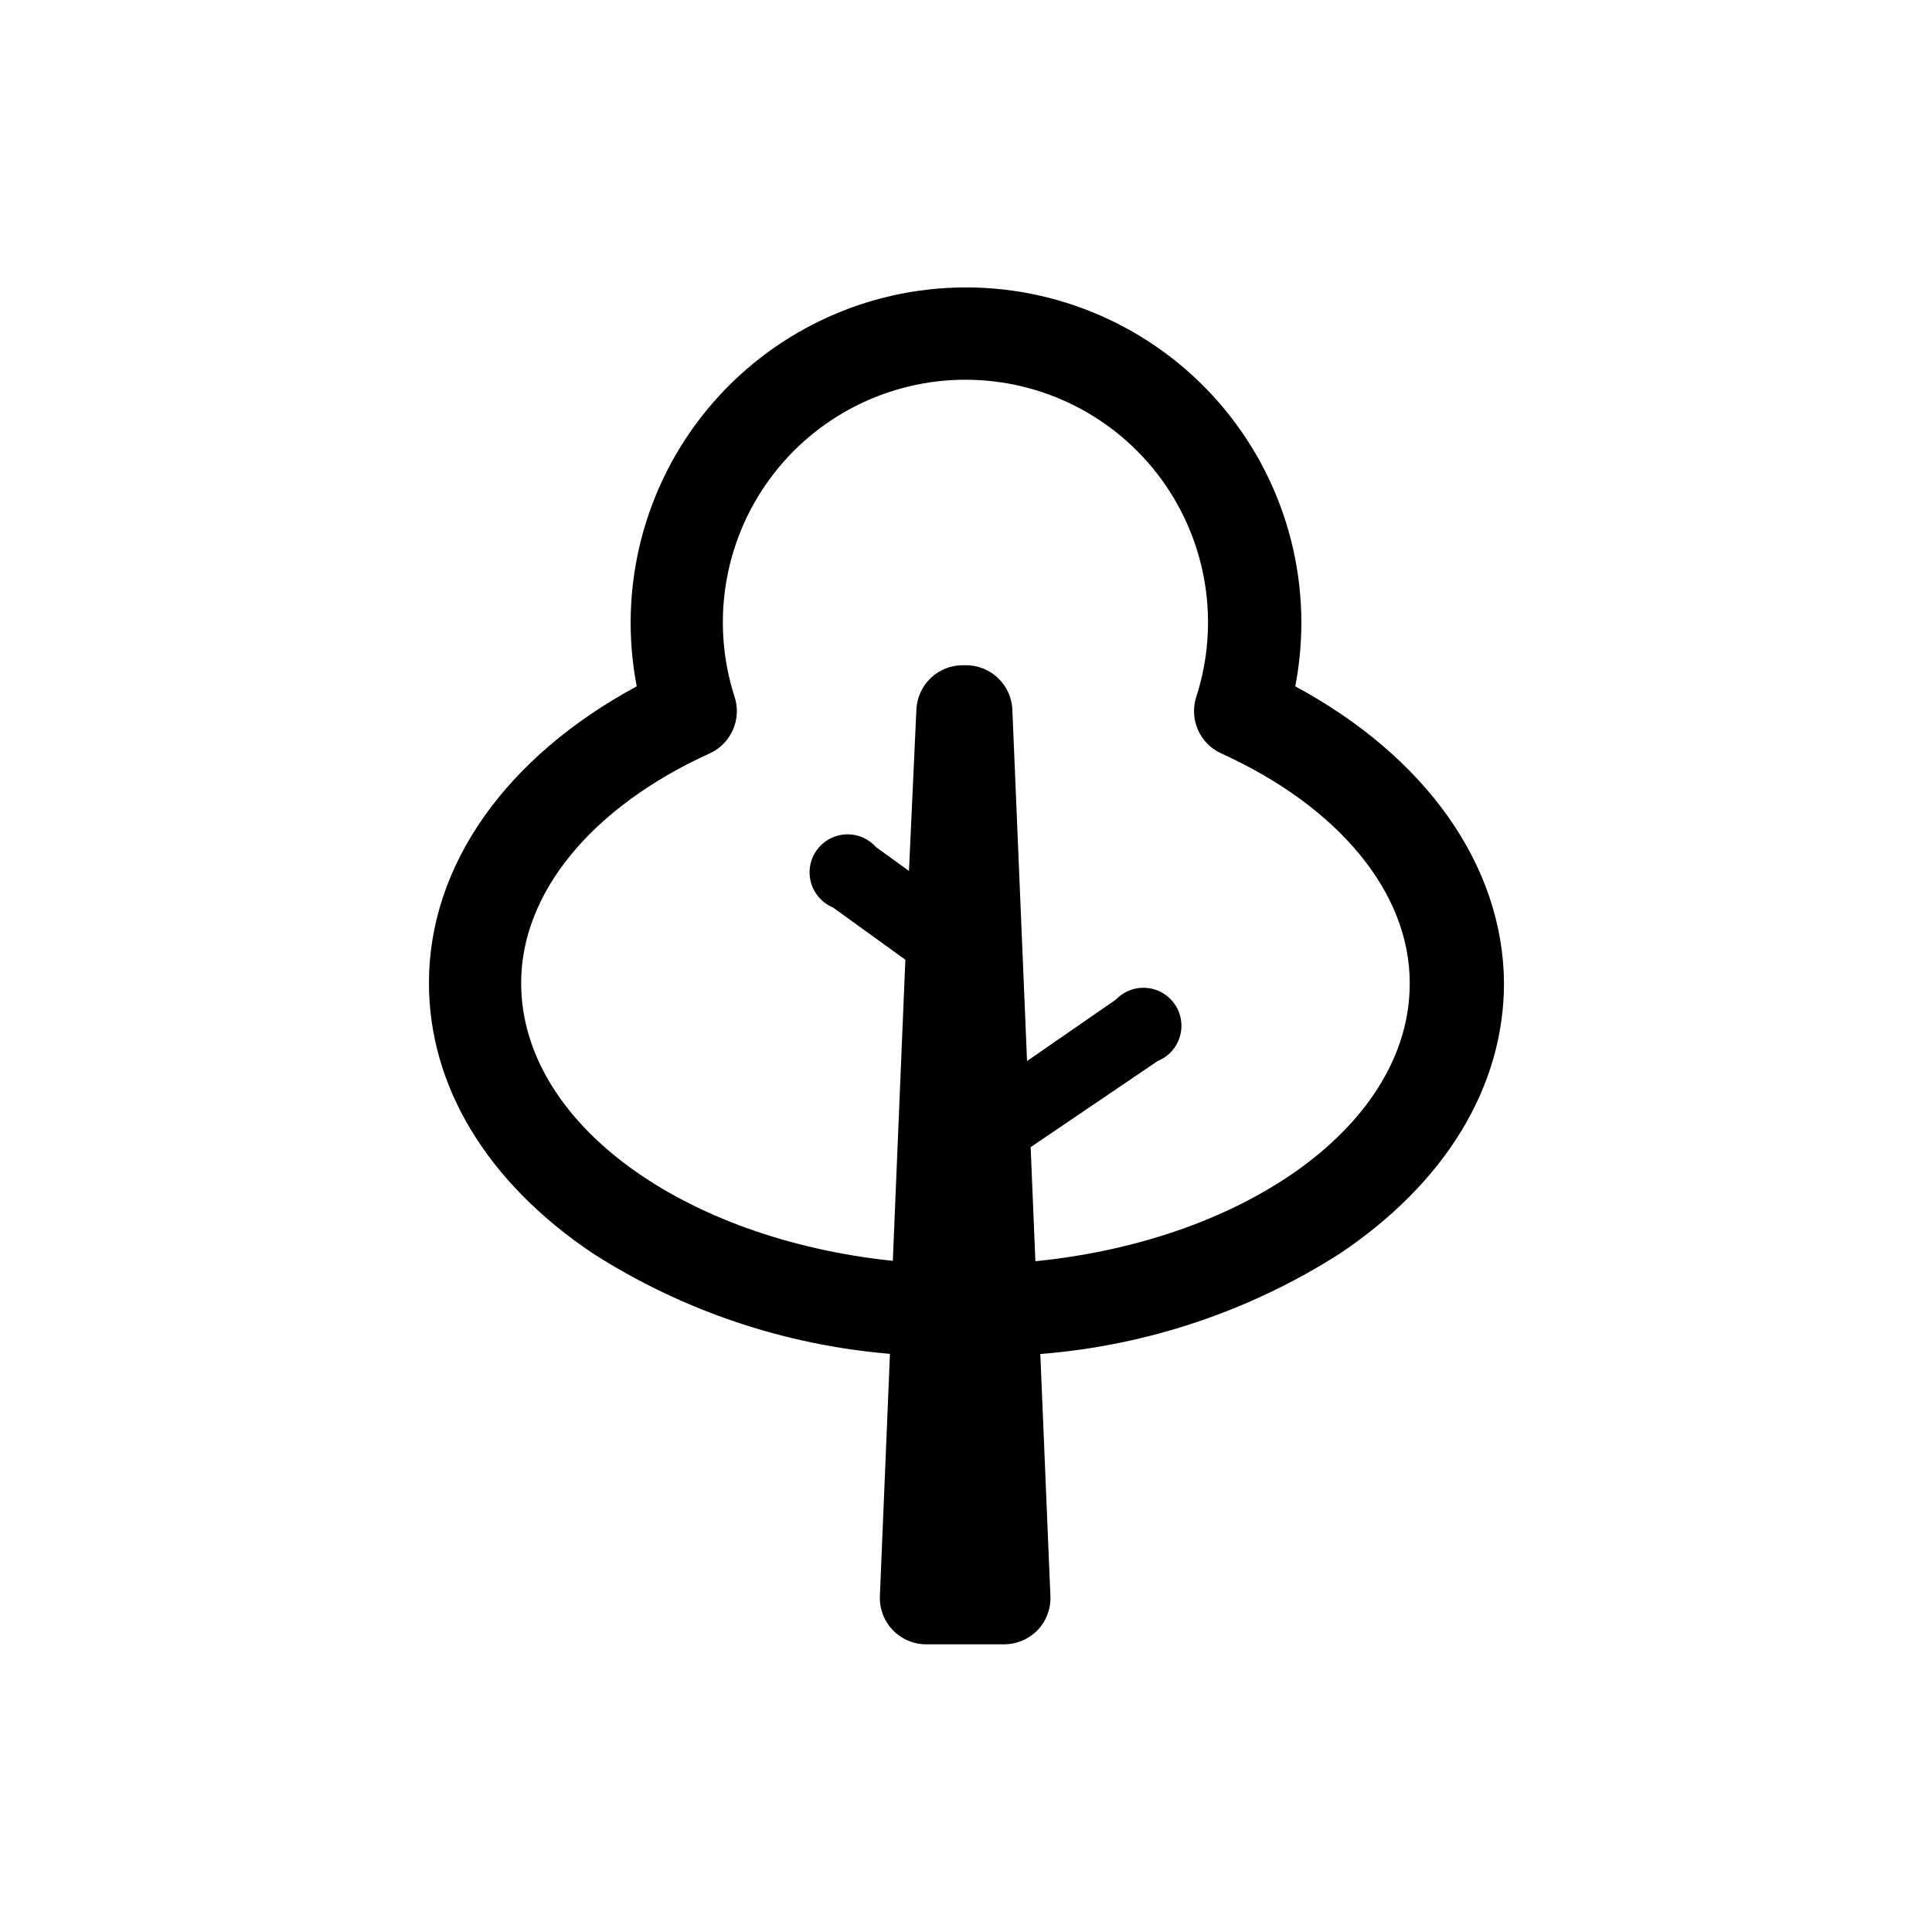 <?xml version="1.0" encoding="UTF-8"?>
<!-- Uploaded to: SVG Repo, www.svgrepo.com, Generator: SVG Repo Mixer Tools -->
<svg fill="#000000" width="800px" height="800px" version="1.1" viewBox="144 144 512 512" xmlns="http://www.w3.org/2000/svg">
 <path d="m487.26 325.89c5.031-26.039-1.836-52.965-18.719-73.422-16.883-20.453-42.02-32.301-68.539-32.301-26.523 0-51.66 11.848-68.543 32.301-16.883 20.457-23.746 47.383-18.719 73.422-34.66 18.691-55.066 47.461-55.066 78.594 0 27.457 15.469 52.949 43.527 71.742l0.004 0.004c23.664 15.109 50.66 24.223 78.645 26.551l-2.672 64.184c-0.137 3.348 1.098 6.606 3.418 9.02 2.32 2.418 5.527 3.781 8.875 3.777h20.605c3.359-0.004 6.578-1.367 8.918-3.777 2.309-2.422 3.531-5.68 3.375-9.02l-2.672-64.137h0.004c28.23-2.227 55.48-11.359 79.348-26.598 28.062-18.793 43.527-44.285 43.527-71.742-0.25-31.137-20.652-59.906-55.316-78.598zm-68.871 152.35-1.258-30.23 33.652-22.82c2.828-1.137 4.988-3.496 5.875-6.414 0.887-2.918 0.406-6.082-1.312-8.602-1.715-2.519-4.481-4.129-7.523-4.371-3.039-0.246-6.023 0.902-8.121 3.113l-23.527 16.273-3.879-92.852c-0.137-6.691-5.602-12.043-12.293-12.039h-0.859c-6.598-0.008-12.02 5.195-12.293 11.789l-1.965 42.723-8.715-6.297c-2.031-2.301-5-3.547-8.066-3.391-3.062 0.16-5.887 1.703-7.672 4.199-1.789 2.492-2.34 5.664-1.504 8.617 0.84 2.949 2.977 5.359 5.805 6.543l19.195 13.855-3.324 79.805c-55.773-5.844-98.496-36.625-98.496-73.656 0-23.879 18.691-46.602 49.926-60.809l0.004-0.004c5.754-2.594 8.605-9.129 6.598-15.113-6.273-19.555-2.824-40.93 9.277-57.523 12.102-16.59 31.402-26.402 51.938-26.402s39.836 9.812 51.938 26.402c12.102 16.594 15.547 37.969 9.273 57.523-2.004 5.984 0.848 12.52 6.602 15.113 31.234 14.207 49.926 36.93 49.926 60.809 0.152 37.184-42.973 68.117-99.199 73.758z"/>
</svg>